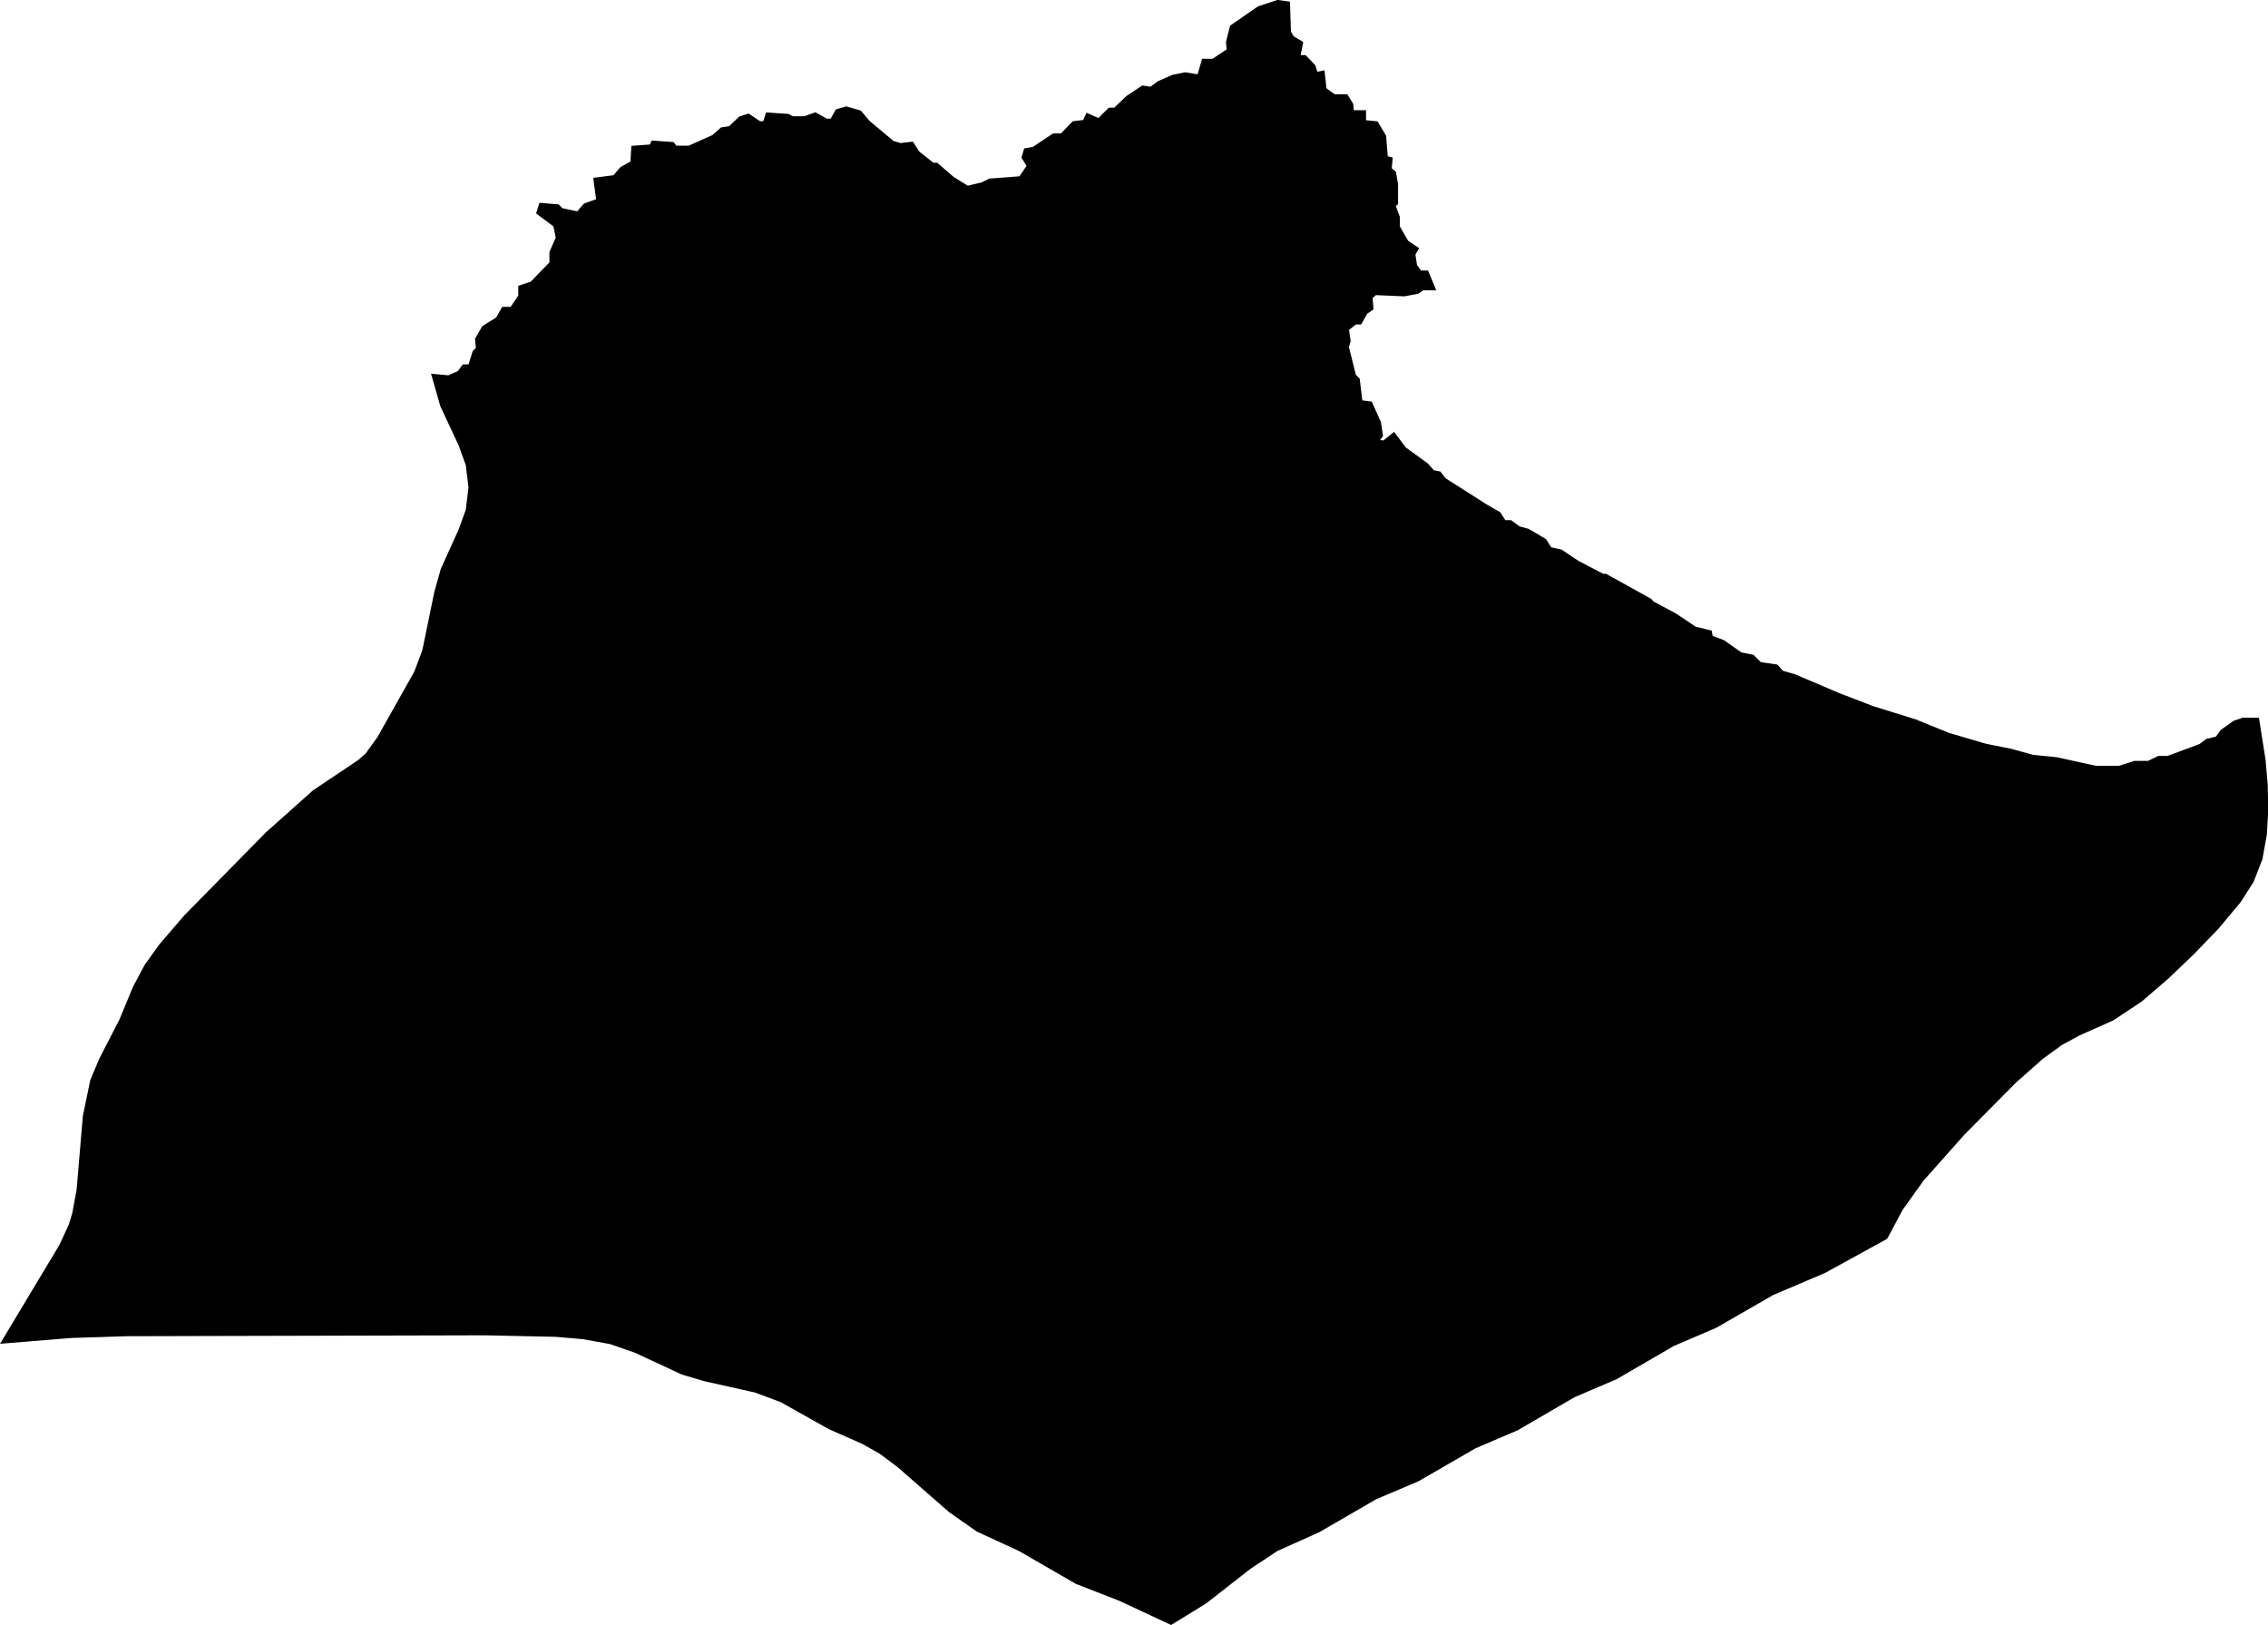 <?xml version="1.0" encoding="UTF-8"?> <svg xmlns="http://www.w3.org/2000/svg" id="katman_2" data-name="katman 2" viewBox="0 0 179.11 128.31"><defs><style> .cls-1 { stroke: #000; stroke-miterlimit: 11; stroke-width: .5px; } </style></defs><g id="katman_1" data-name="katman 1"><path class="cls-1" d="M148.84,97.64l-4.8,2.64-4.13,1.76-4.5,2.59-3.34,1.43-4.49,2.61-3.34,1.43-4.49,2.61-3.34,1.43-4.5,2.6-3.34,1.42-4.49,2.6-3.32,1.49-2.16,1.43-3.48,2.72-2.65,1.63-3.96-1.85-3.44-1.34-4.5-2.6-3.3-1.52-2.17-1.52-4.07-3.56-1.42-1.06-1.4-.79-2.65-1.17-3.8-2.13-2.05-.77-4.07-.91-1.71-.51-3.7-1.72-1.99-.69-2.14-.39-2.2-.19-5.6-.12-28.24.07-4.43.14-5.16.42,4.45-7.41.75-1.63.28-.92.35-1.89.49-5.8.58-2.81.69-1.64,1.6-3.11,1.06-2.56.9-1.7,1.15-1.61,1.97-2.29,6.45-6.56,3.69-3.29,3.57-2.39.61-.54.96-1.33,2.92-5.19.65-1.72.96-4.65.5-1.78,1.4-3.09.58-1.6.22-1.82-.22-1.82-.58-1.6-1.44-3.08-.63-2.2,1.07.1.87-.39.36-.48h.51l.36-1.16.29-.29-.07-.77.51-.87,1.09-.68.44-.77h.65l.72-1.06v-.67l.87-.29,1.59-1.64v-.87l.51-1.16-.22-1.06-1.3-.97.15-.48,1.23.1.29.29,1.38.29.58-.67,1.09-.39-.22-1.64,1.45-.19.58-.68.87-.48.07-1.16,1.38-.1.14-.29,1.45.1.22.29h1.16l1.95-.87.65-.58.65-.1.8-.77.58-.19.87.58h.51l.22-.68,1.52.1.36.19h1.01l.8-.29.87.48h.51l.43-.77.65-.19,1.01.29.65.77,1.96,1.64.65.19.87-.1.43.68,1.23.97h.29l1.23,1.06,1.23.77,1.23-.29.58-.29,2.46-.19.72-1.06-.43-.68.14-.48.58-.1,1.59-1.06h.65l.94-.97.87-.1.22-.48.87.39.87-.87h.43l1.01-.97,1.16-.77.65.1.65-.48,1.09-.48.94-.19,1.16.19.36-1.26h.72l1.3-.87-.07-.68.29-1.16,2.1-1.45,1.45-.48.72.1.07,2.22.29.48.65.39-.22,1.16h.58l.65.68.22.67.51-.1.14,1.26.8.58h.94l.36.58.07.68h.94v.77l1.01.1.58.97.14,1.74.36.1-.07.77.36.29.15.87v1.45l-.22.19.36.97v.77l.72,1.25.72.48-.22.39.15.97.43.58h.51l.44,1.06h-.72l-.43.29-1.01.19-2.32-.1-.43.39.07.87-.43.29-.43.77h-.36l-.72.58.14.97-.14.48.58,2.32.29.29.22,1.83.8.1.65,1.45.15.97-.43.58.8.1.72-.58.8,1.06,1.74,1.26.51.58.51.1.36.48,3.33,2.12,1.01.58.43.68h.51l.65.48.72.19,1.3.77.43.68.87.19,1.3.87,2.03,1.06h.22l3.48,1.93.15.19,1.81.97,1.59,1.06,1.16.29.07.39,1.01.39,1.38.97.94.19.58.58,1.3.19.43.48,1.01.29,3.4,1.45,2.75,1.06,3.4,1.06,2.61,1.06,2.97.87,1.96.39,1.74.48,1.88.19,3.11.68h1.88l1.23-.39h1.09l.8-.39h.72l2.61-.97.51-.39.8-.19.43-.58.94-.67.65-.22h1.02l.49,3.11.17,1.96.04,1.96-.11,1.93-.34,1.89-.68,1.75-.98,1.54-1.76,2.11-1.93,2-2.01,1.92-2.08,1.79-2.21,1.47-2.65,1.18-1.44.78-1.5,1.09-2.14,1.89-4.1,4.14-3.23,3.63-1.68,2.35-1.18,2.21Z"></path></g></svg> 